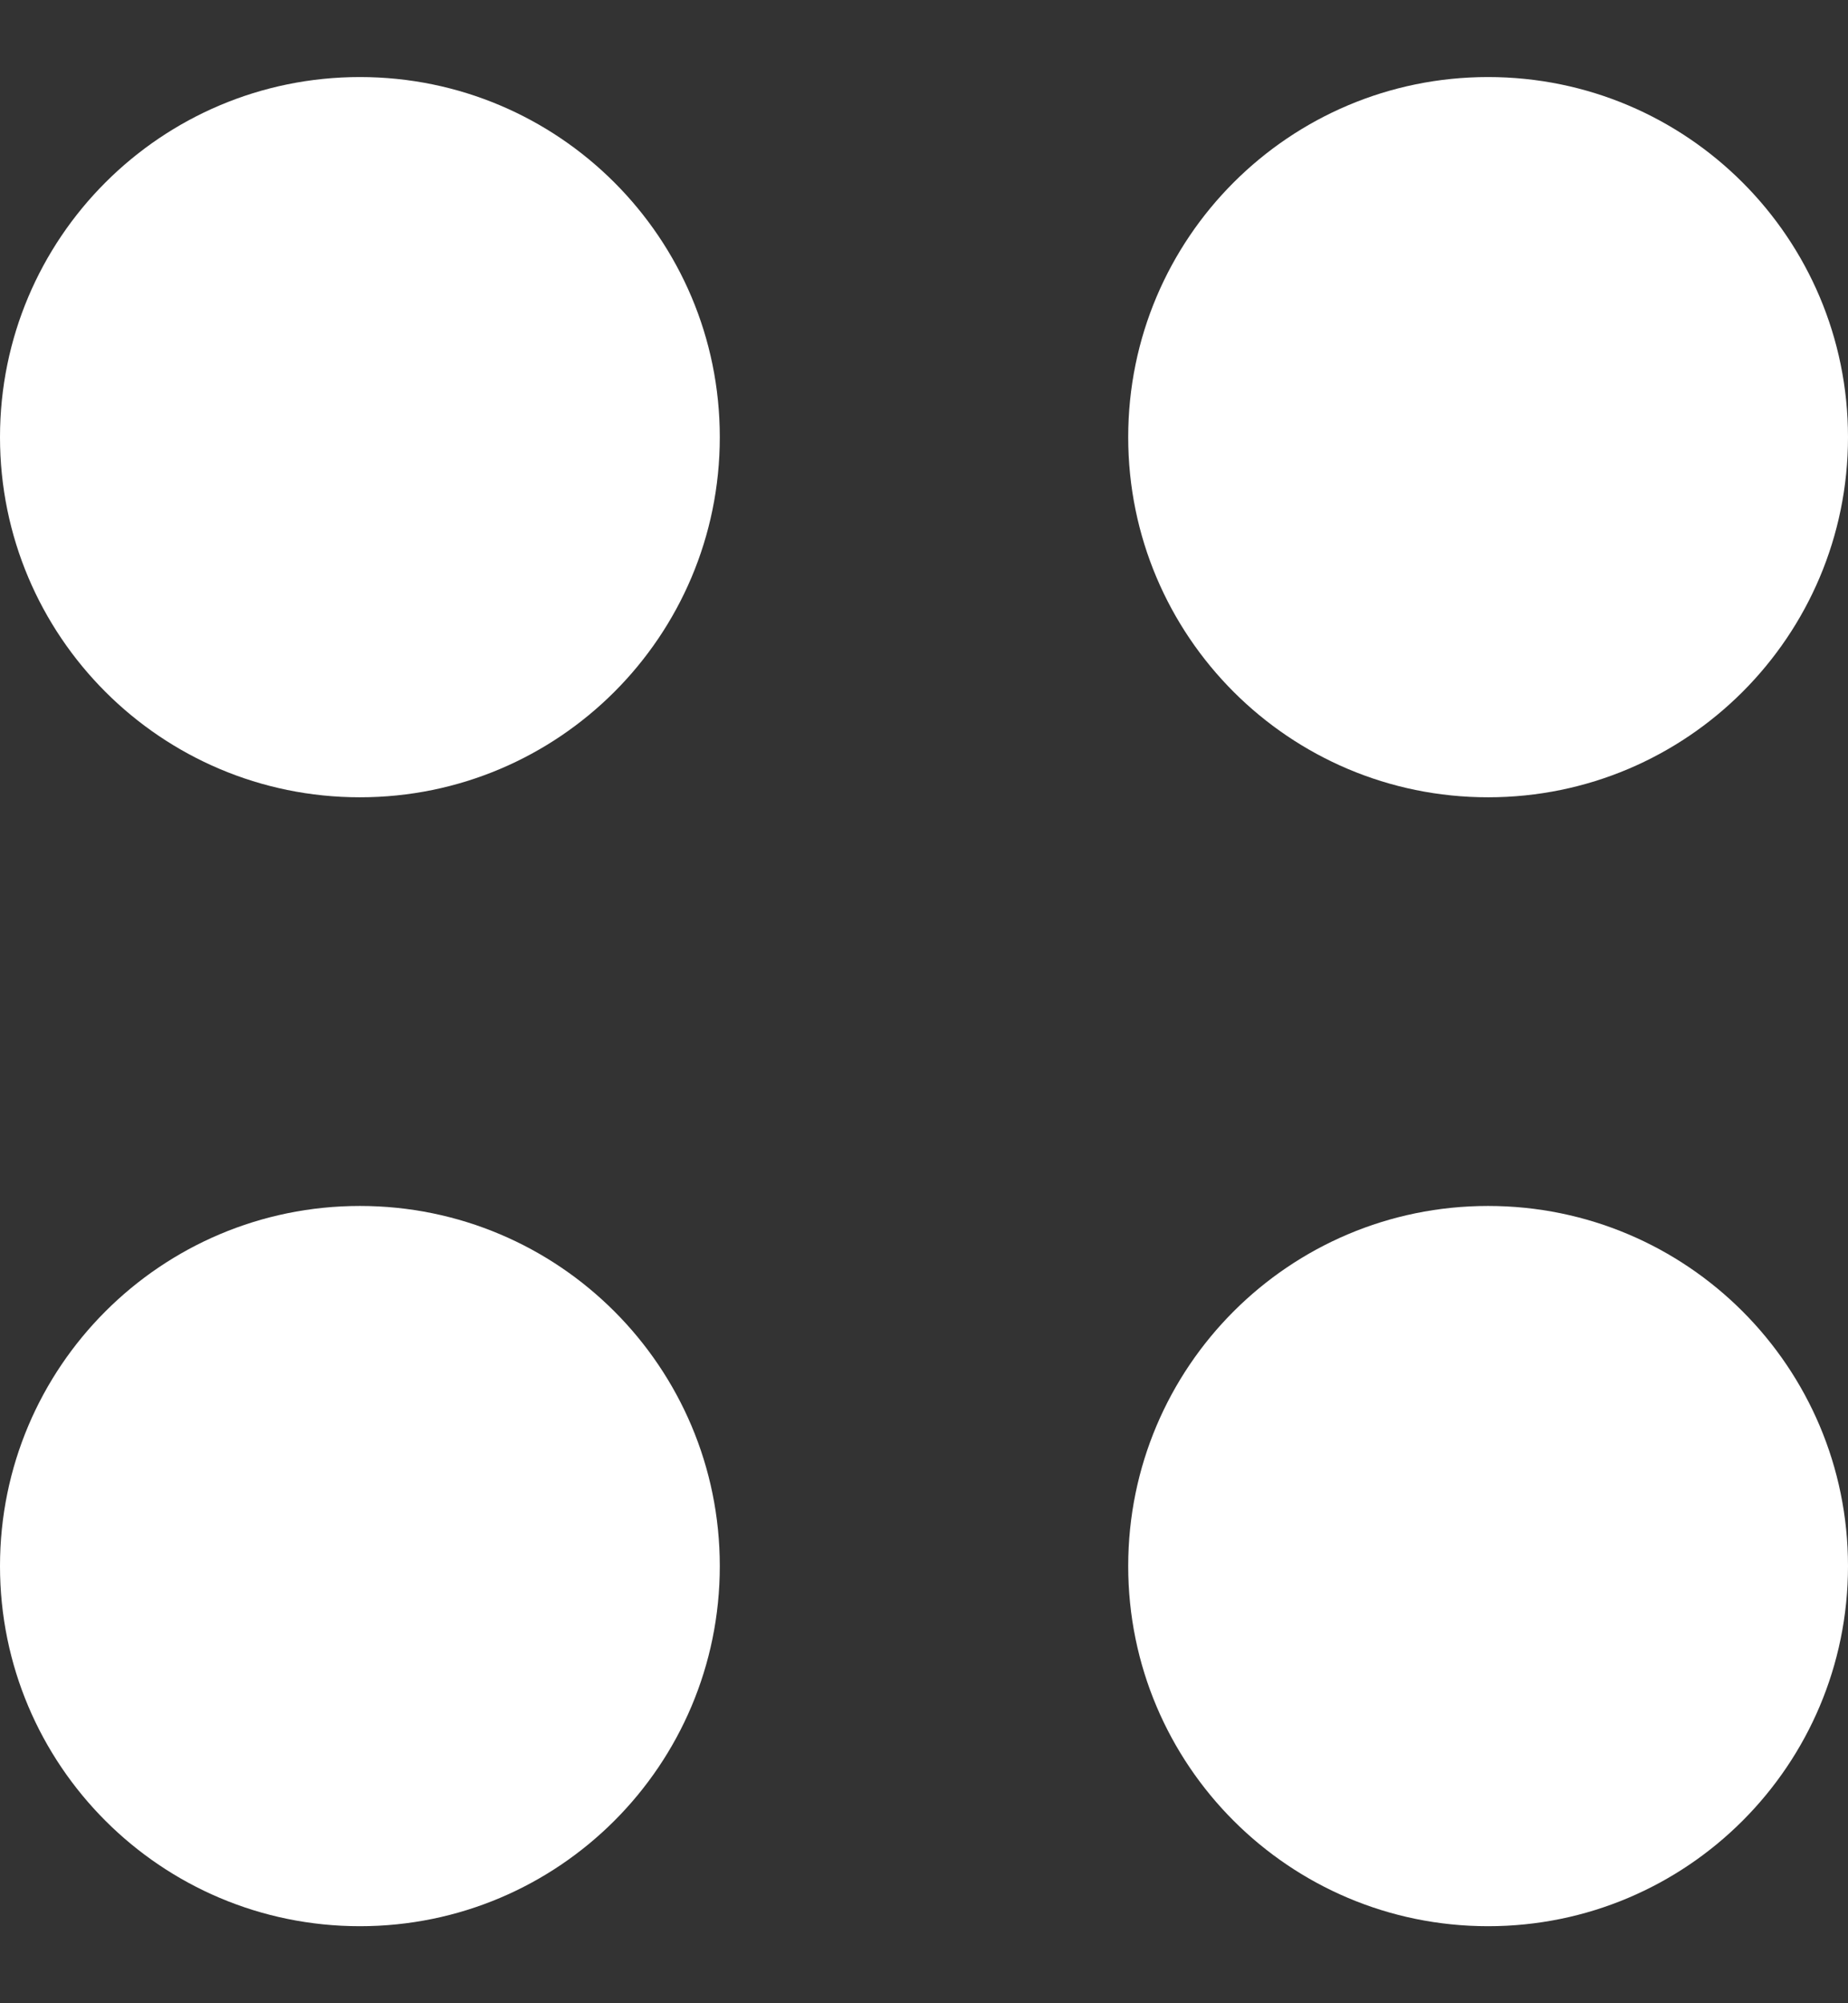 <svg width="12" height="13" viewBox="0 0 12 13" fill="none" xmlns="http://www.w3.org/2000/svg">
<rect x="0" y="0" width="12" height="13" fill="#333333" stroke="none"/>
<g clipPath="url(#clip0_4289_2519)">
<path d="M4.674 2.837C4.674 4.128 3.628 5.174 2.337 5.174C1.046 5.174 0 4.128 0 2.837C0 1.546 1.046 0.5 2.337 0.5C3.628 0.5 4.674 1.546 4.674 2.837Z" fill="white"/>
<path d="M4.674 10.163C4.674 11.454 3.628 12.5 2.337 12.5C1.046 12.5 0 11.454 0 10.163C0 8.872 1.046 7.826 2.337 7.826C3.628 7.826 4.674 8.872 4.674 10.163Z" fill="white"/>
<path d="M12 2.837C12 4.128 10.954 5.174 9.663 5.174C8.372 5.174 7.326 4.128 7.326 2.837C7.326 1.546 8.372 0.5 9.663 0.5C10.954 0.5 12 1.546 12 2.837Z" fill="white"/>
<path d="M12 10.163C12 11.454 10.954 12.5 9.663 12.5C8.372 12.5 7.326 11.454 7.326 10.163C7.326 8.872 8.372 7.826 9.663 7.826C10.954 7.826 12 8.872 12 10.163Z" fill="white"/>
</g>
<defs>
<clipPath id="clip0_4289_2519">
<rect width="12" height="12" fill="white" transform="translate(0 0.5)"/>
</clipPath>
</defs>
</svg>
